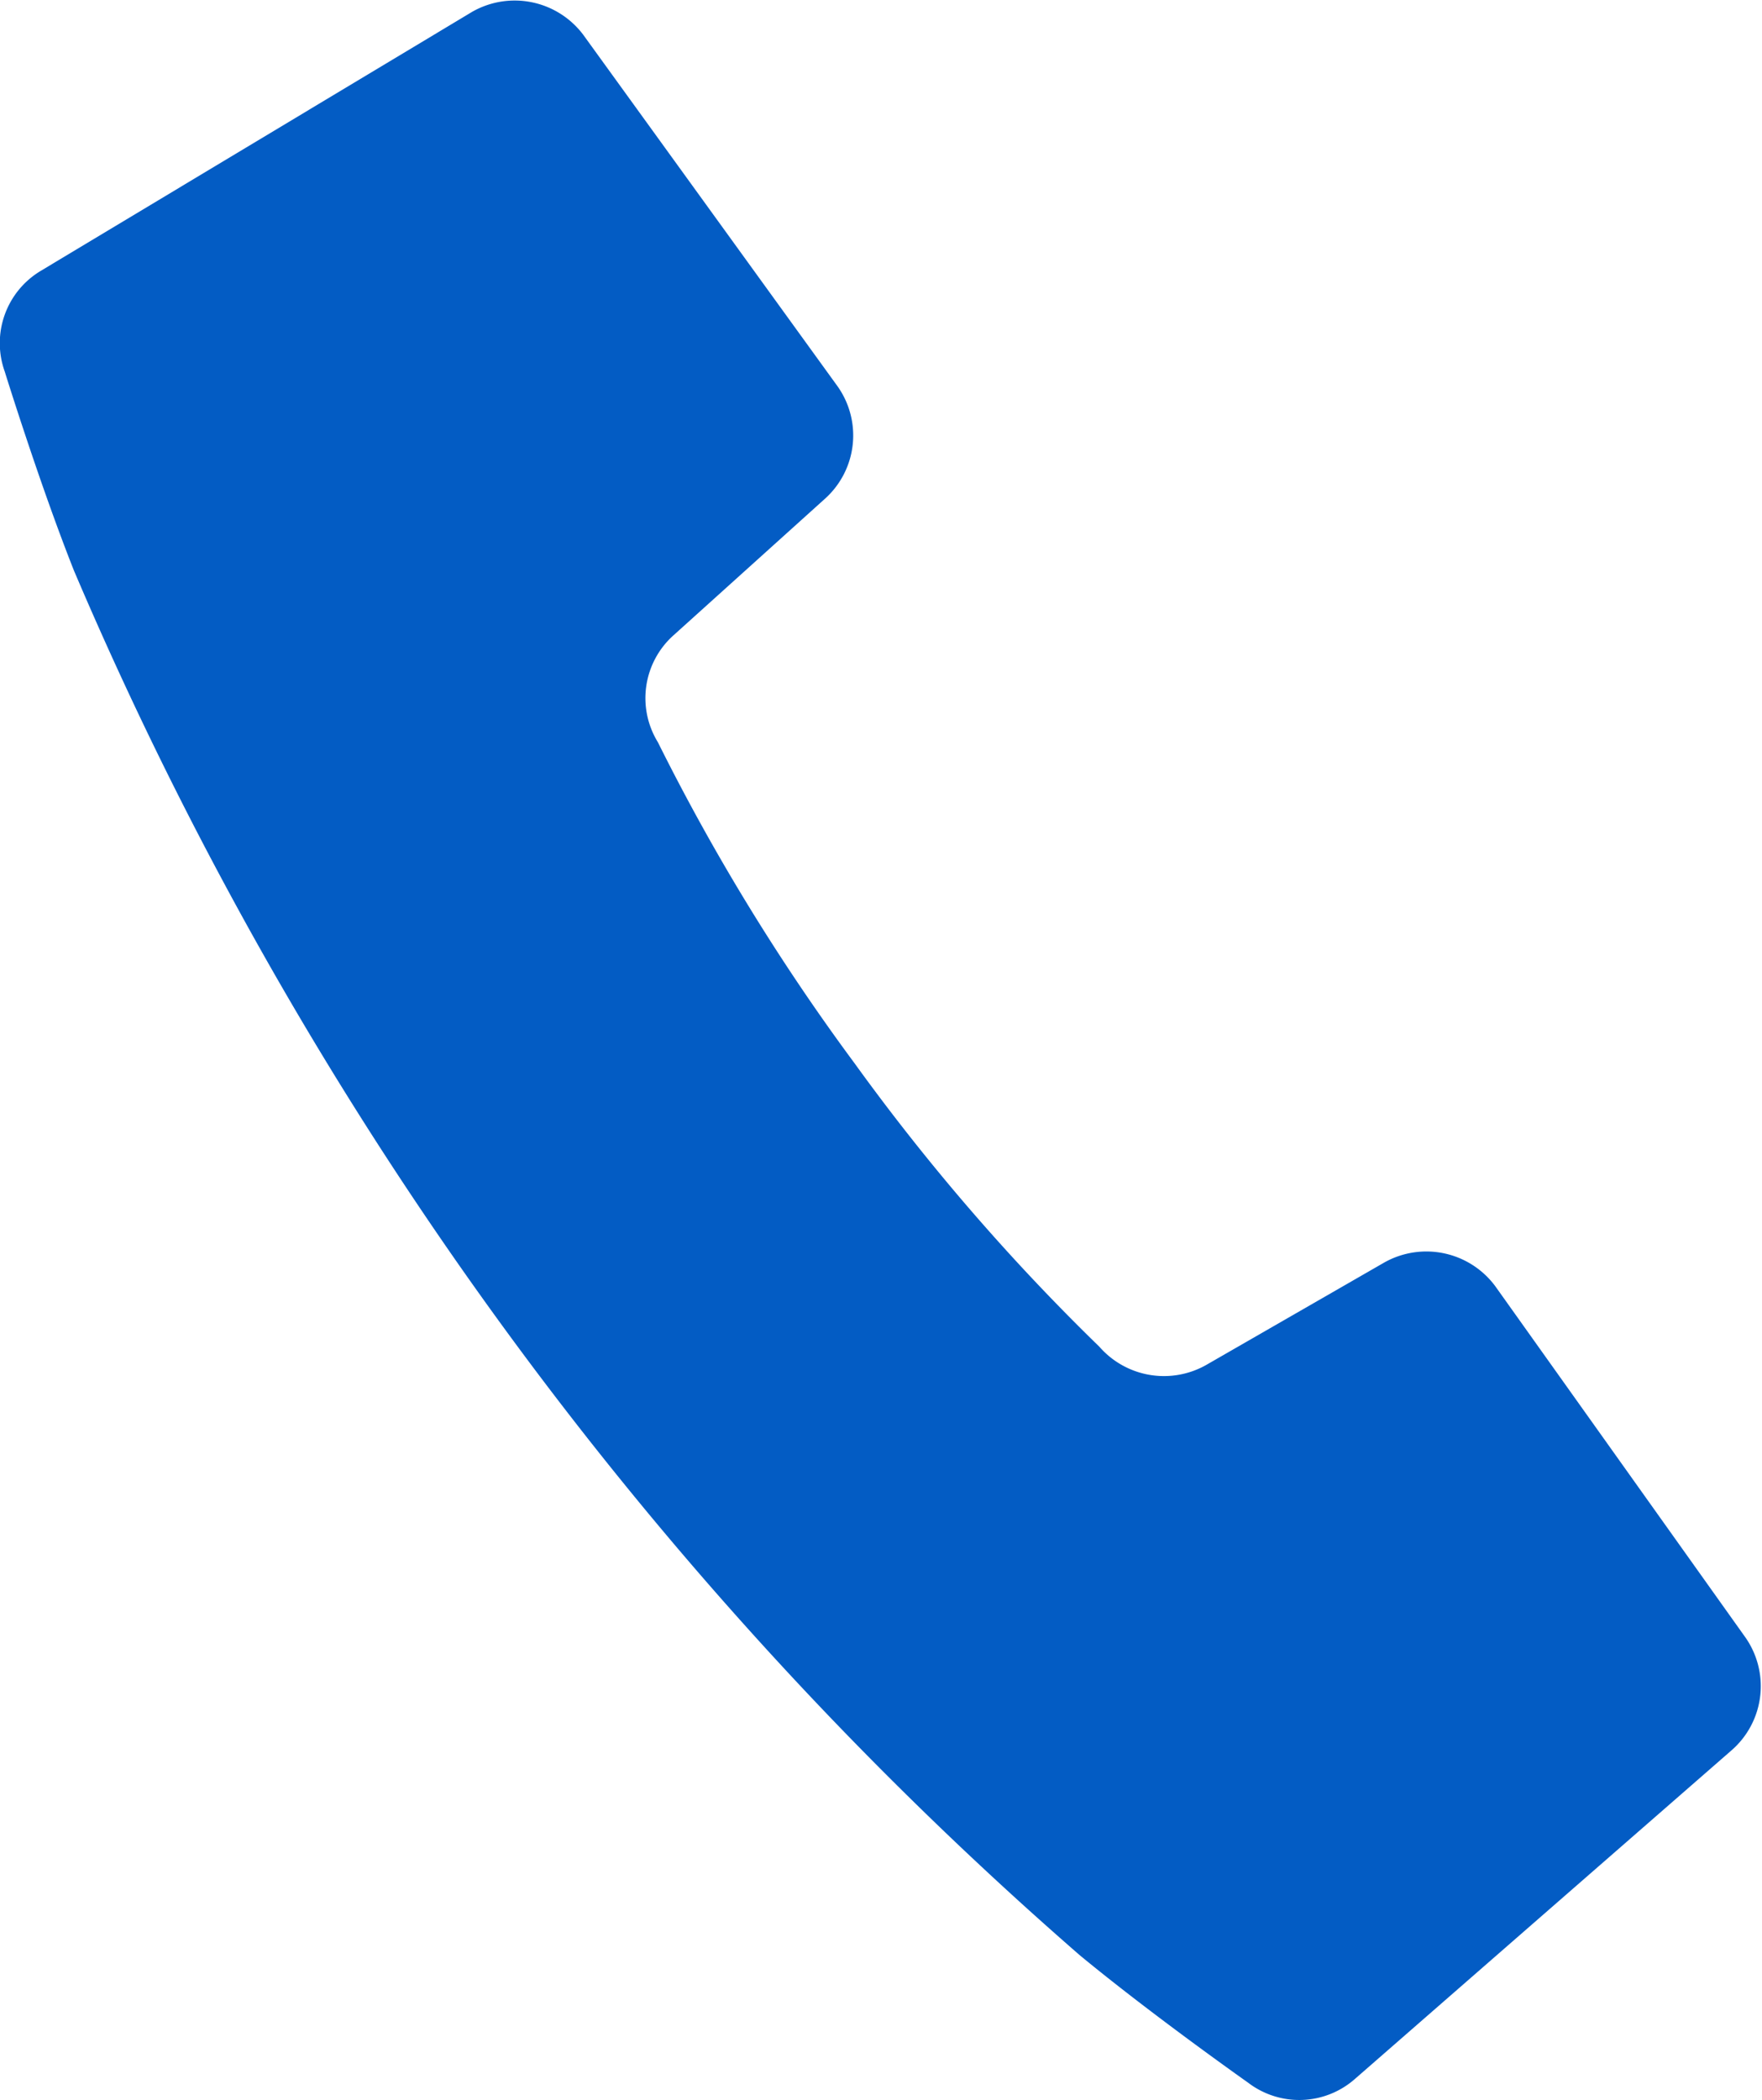 <svg xmlns="http://www.w3.org/2000/svg" viewBox="0 0 22.39 26.68">
	<defs>
		<style>
			.logo-color{
				fill:#035cc4;
				}
		</style>
	</defs>
	<g>
		<g>
			<path class="logo-color" d="M19,16.34a1.09,1.09,0,0,0-1.41-.3l-2.26,1.3a1.09,1.09,0,0,1-1.36-.23,27.33,27.33,0,0,1-3.11-3.6A27.29,27.29,0,0,1,8.36,9.43a1.07,1.07,0,0,1,.2-1.36l1.93-1.74a1.08,1.08,0,0,0,.14-1.44L7.41.44A1.09,1.09,0,0,0,6,.15L.52,3.44A1.07,1.07,0,0,0,.06,4.72S.5,6.14.94,7.25a48.59,48.59,0,0,0,5.39,9.52,48.35,48.35,0,0,0,7.39,8.07c.92.76,2.14,1.62,2.14,1.62a1.07,1.07,0,0,0,1.36-.05L22,22.24a1.08,1.08,0,0,0,.17-1.45Z"/>
		</g>
	</g>
</svg>